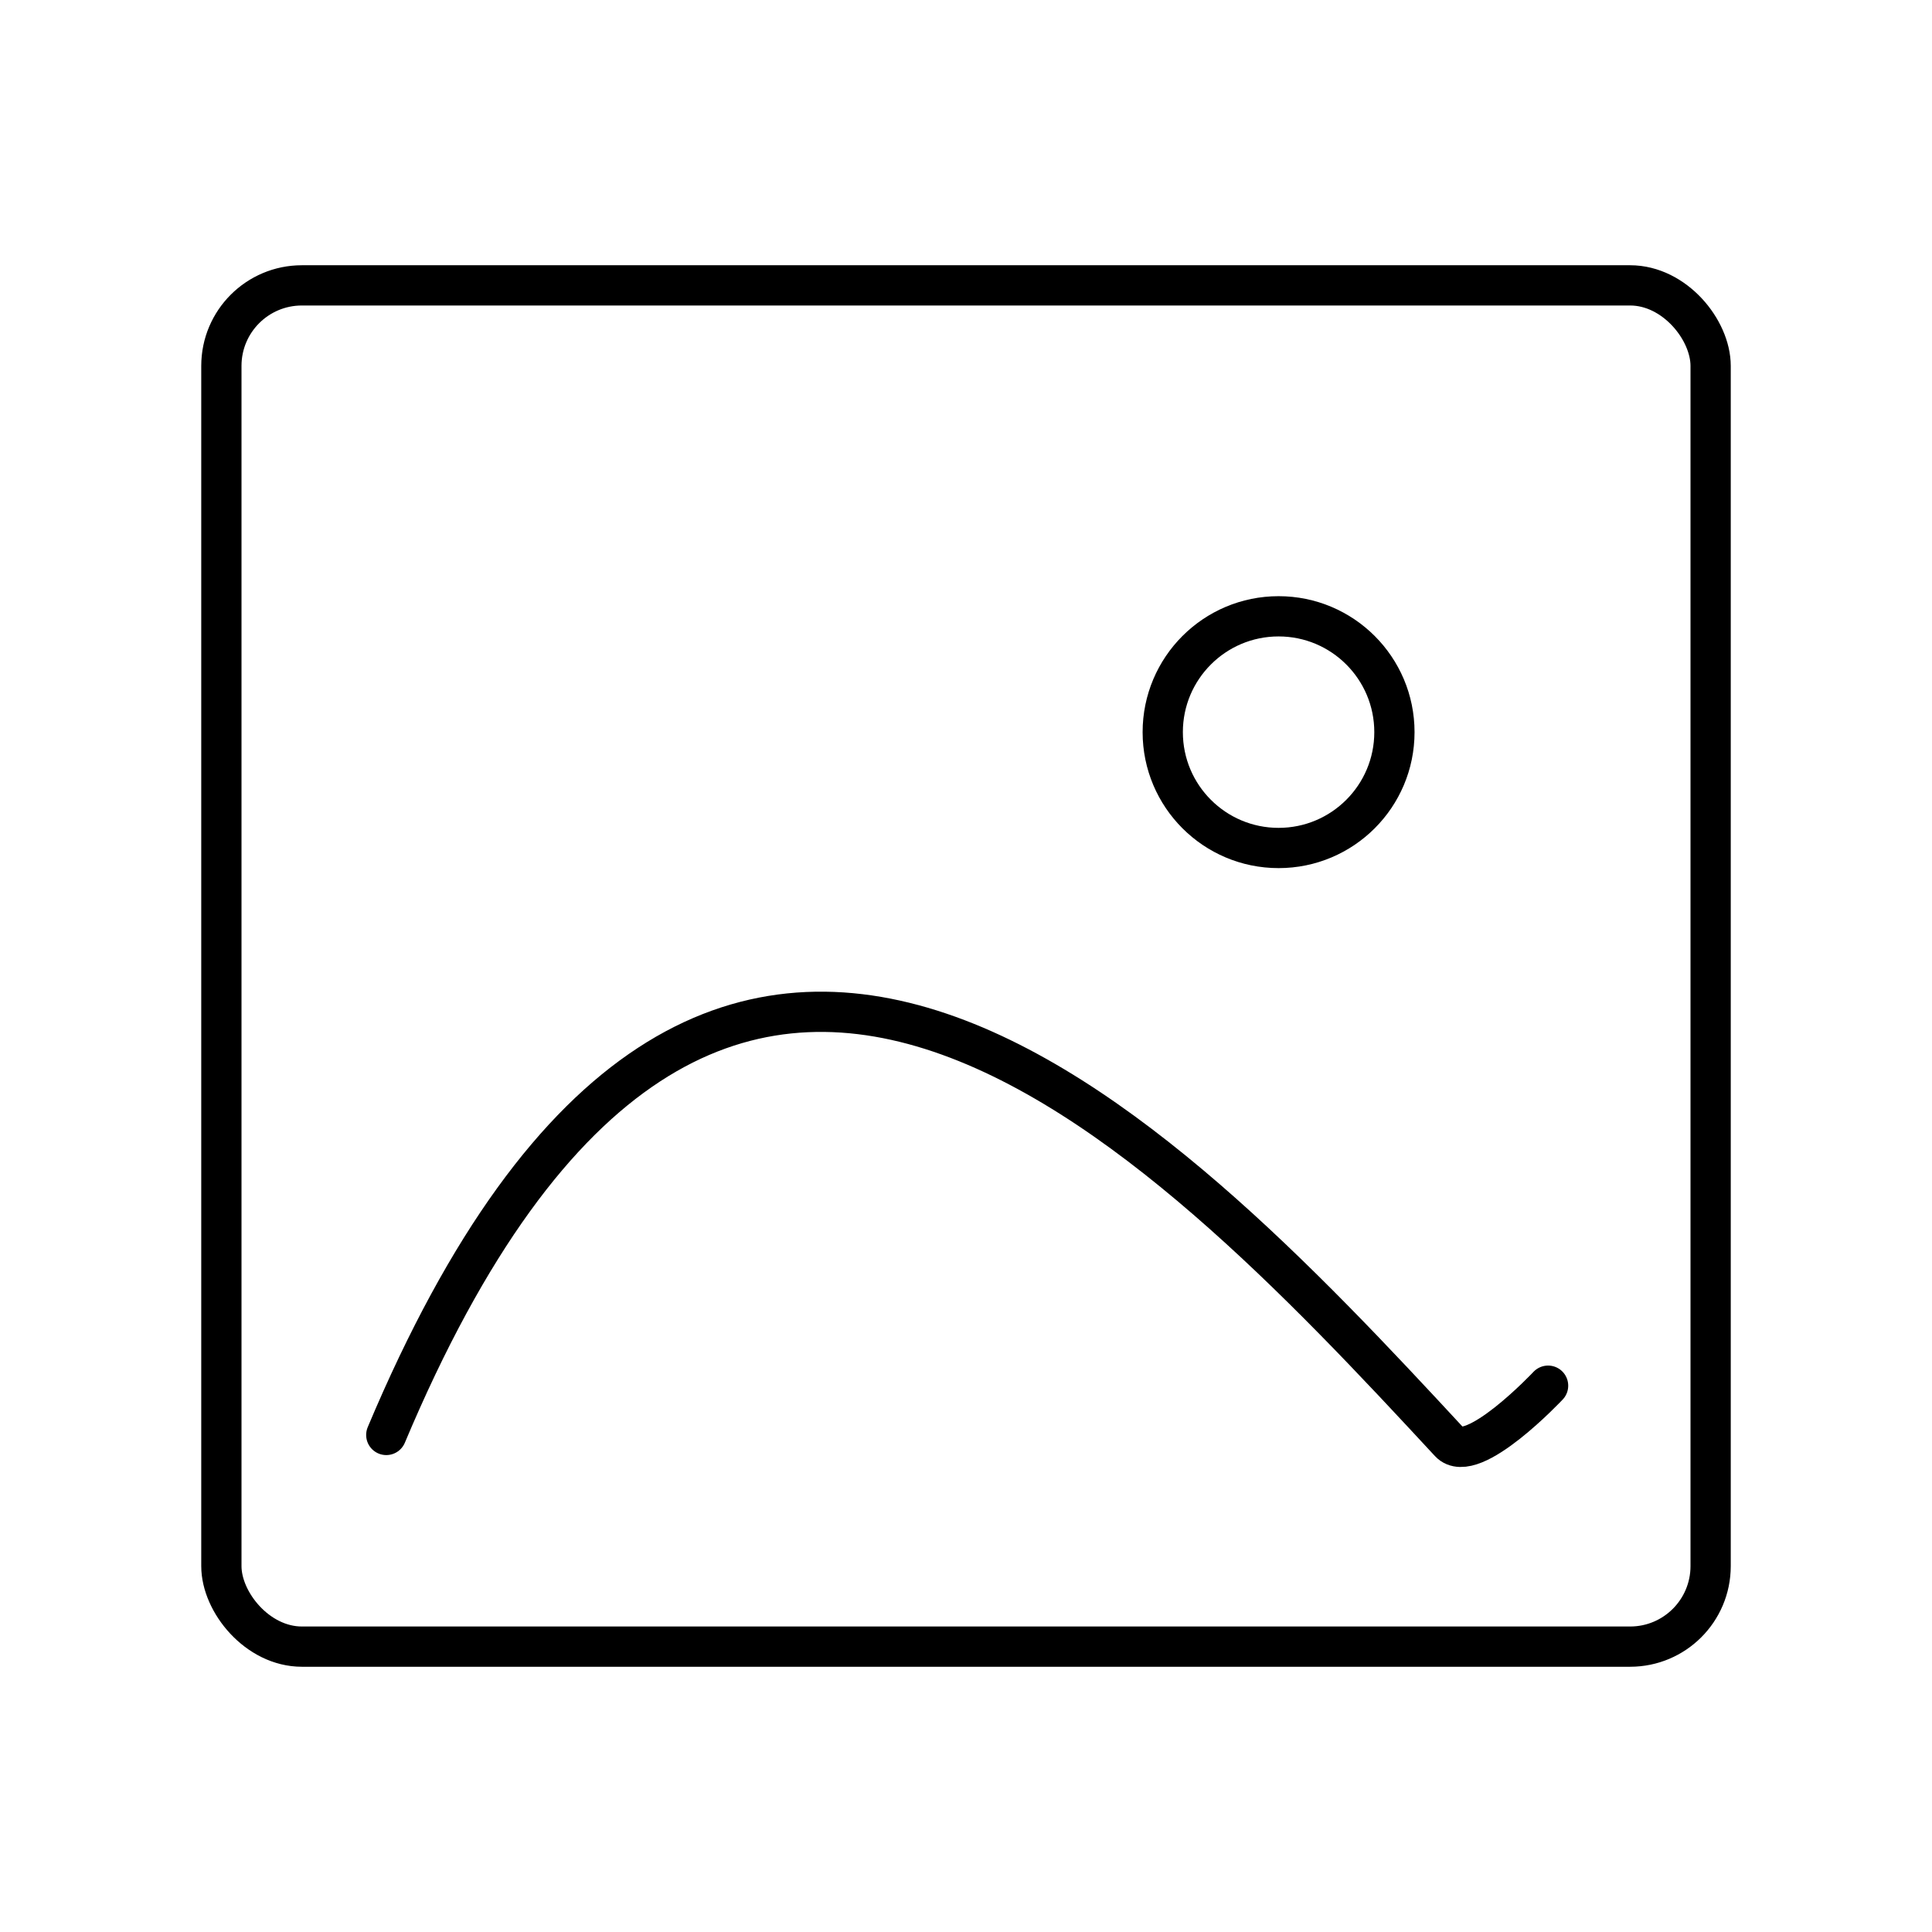 <?xml version="1.0" encoding="utf-8"?><!-- Uploaded to: SVG Repo, www.svgrepo.com, Generator: SVG Repo Mixer Tools -->
<svg width="800px" height="800px" viewBox="0 0 48 48" xmlns="http://www.w3.org/2000/svg"><defs><style>.a{fill:none;stroke:#000000;stroke-linecap:round;stroke-linejoin:round;}</style></defs><rect class="a" x="5.5" y="7.09" width="37" height="33.82" rx="2"/><path class="a" d="M9.597,35.651c8.102-19.271,19.18-7.637,26.419.183.558.603,2.446-1.407,2.446-1.407"/><circle class="a" cx="31.766" cy="18.19" r="2.878"/></svg>